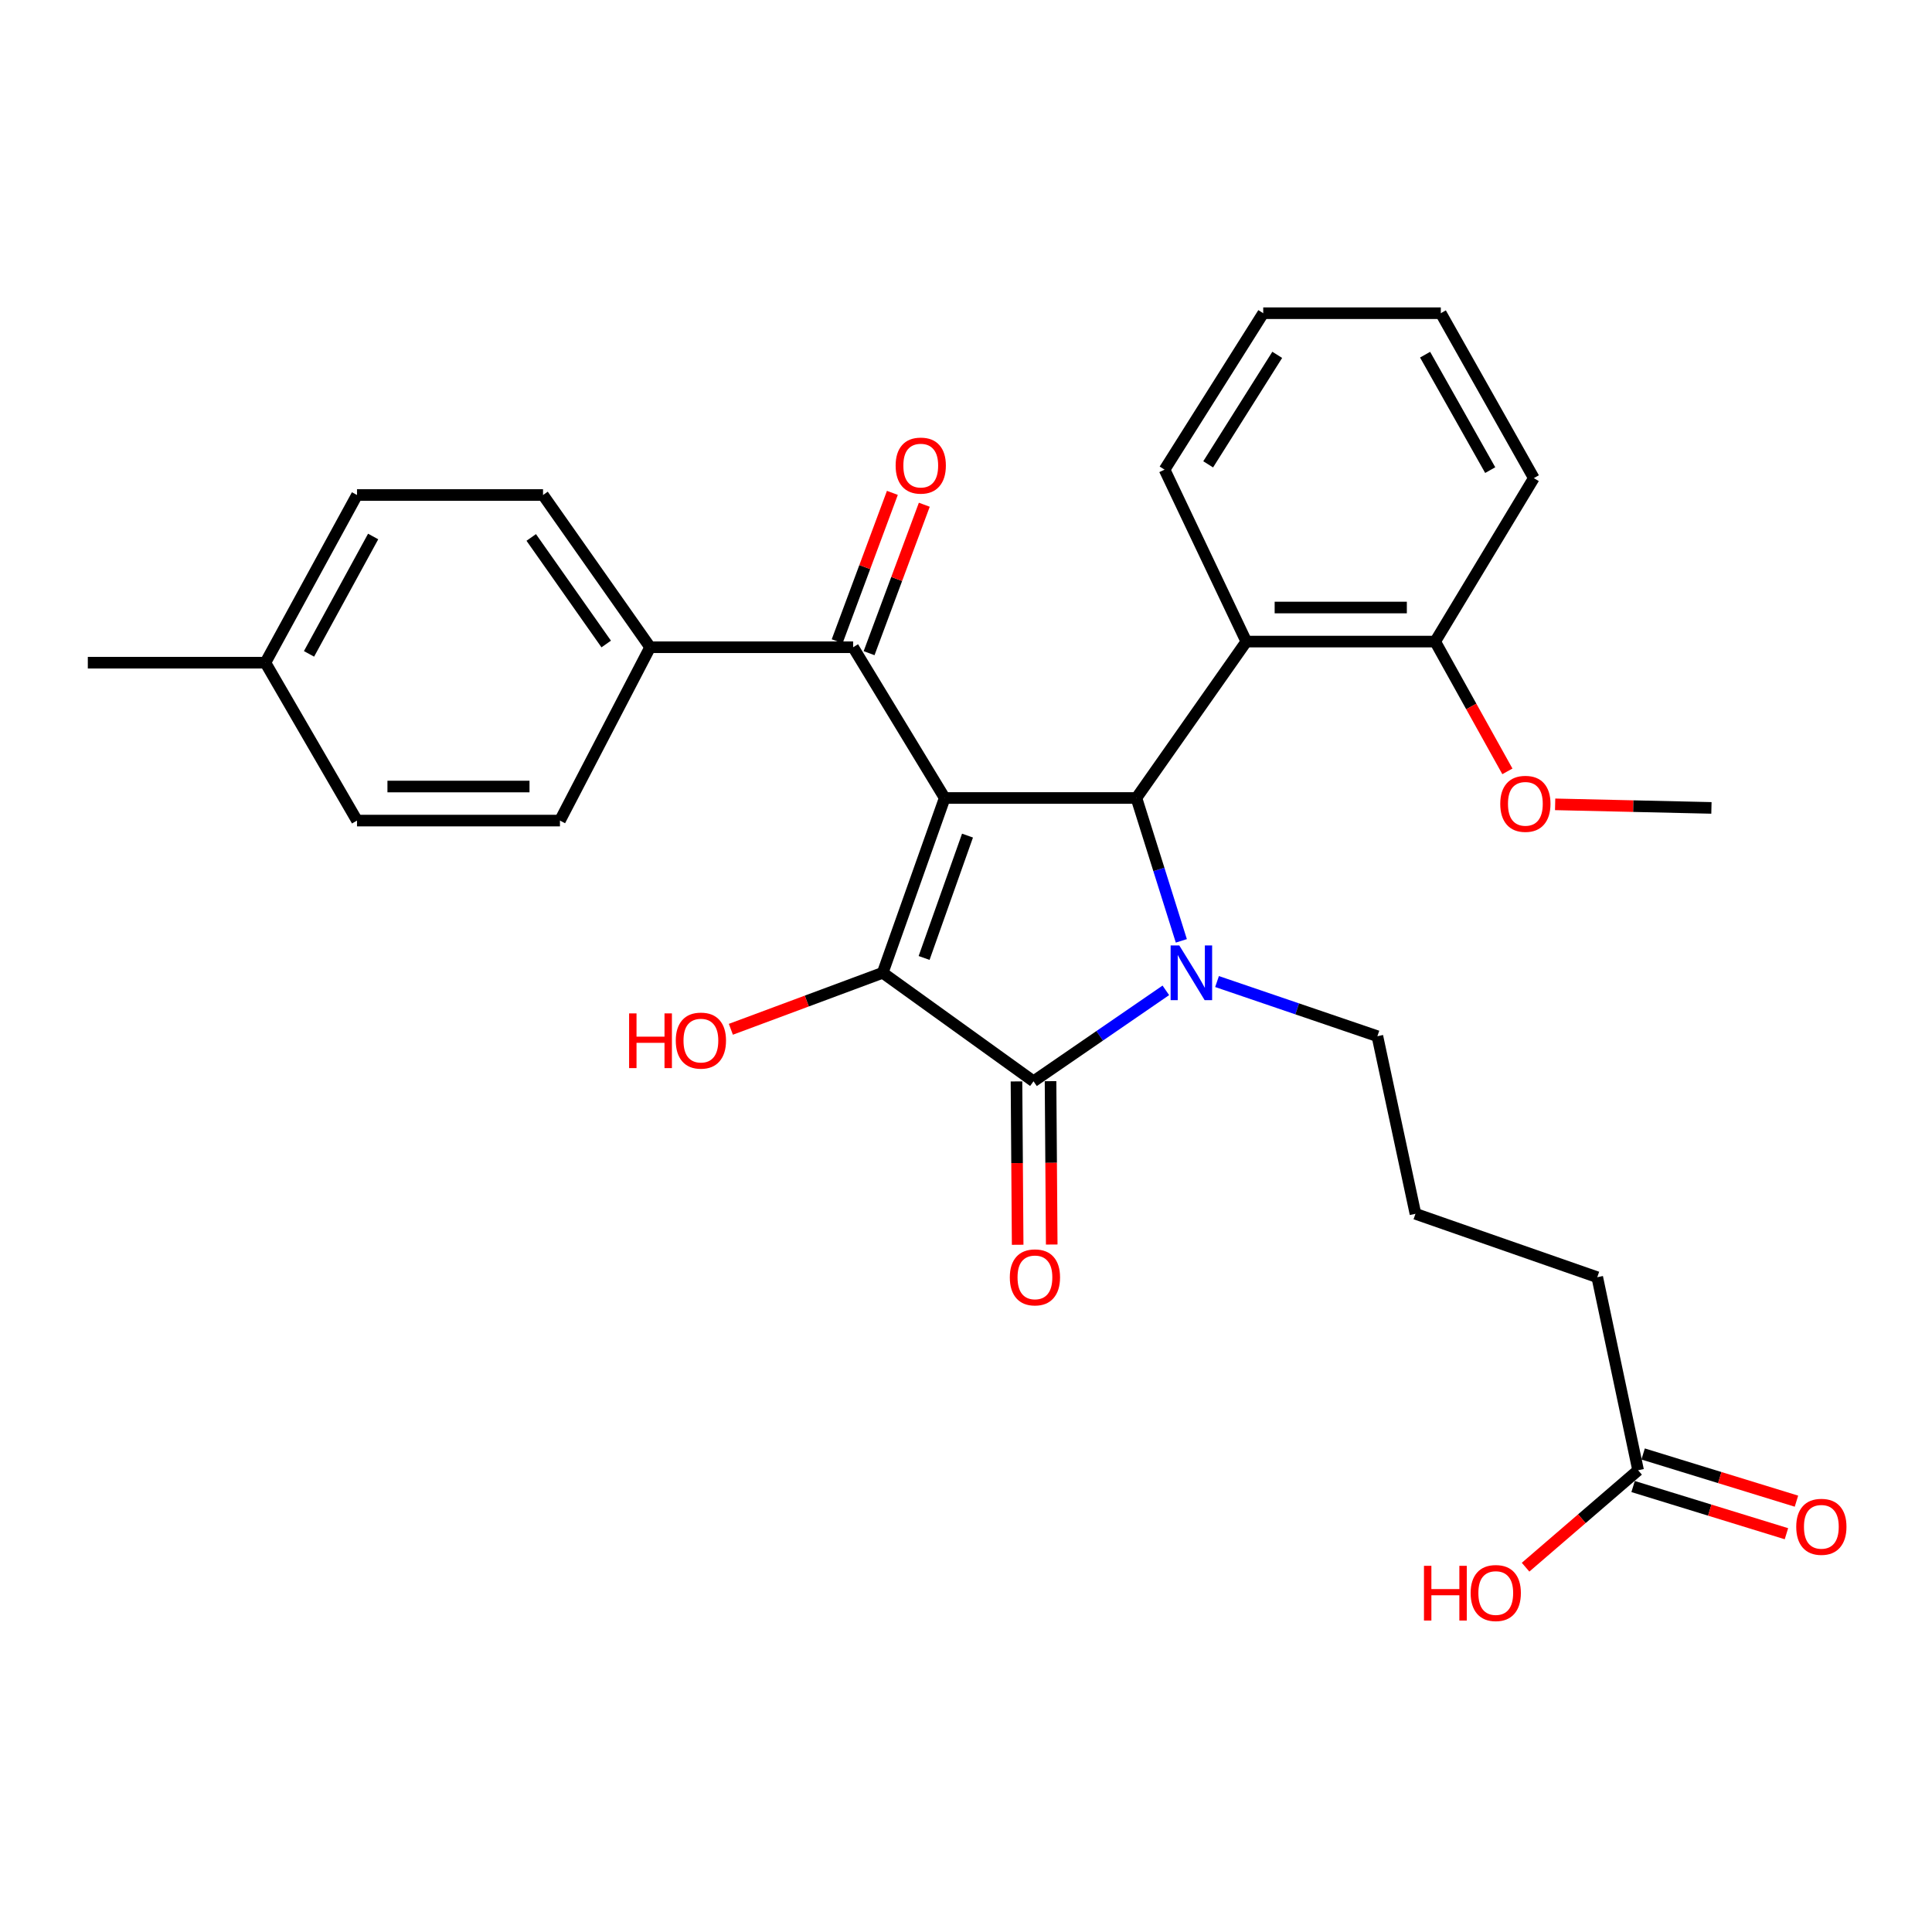 <?xml version='1.0' encoding='iso-8859-1'?>
<svg version='1.1' baseProfile='full'
              xmlns='http://www.w3.org/2000/svg'
                      xmlns:rdkit='http://www.rdkit.org/xml'
                      xmlns:xlink='http://www.w3.org/1999/xlink'
                  xml:space='preserve'
width='1000px' height='1000px' viewBox='0 0 1000 1000'>
<!-- END OF HEADER -->
<rect style='opacity:1.0;fill:#FFFFFF;stroke:none' width='1000' height='1000' x='0' y='0'> </rect>
<path class='bond-1' d='M 488.979,413.039 L 456.884,503.517' style='fill:none;fill-rule:evenodd;stroke:#000000;stroke-width:6px;stroke-linecap:butt;stroke-linejoin:miter;stroke-opacity:1' />
<path class='bond-1' d='M 500.78,432.505 L 478.313,495.839' style='fill:none;fill-rule:evenodd;stroke:#000000;stroke-width:6px;stroke-linecap:butt;stroke-linejoin:miter;stroke-opacity:1' />
<path class='bond-3' d='M 488.979,413.039 L 588.203,413.039' style='fill:none;fill-rule:evenodd;stroke:#000000;stroke-width:6px;stroke-linecap:butt;stroke-linejoin:miter;stroke-opacity:1' />
<path class='bond-4' d='M 488.979,413.039 L 441.576,335.01' style='fill:none;fill-rule:evenodd;stroke:#000000;stroke-width:6px;stroke-linecap:butt;stroke-linejoin:miter;stroke-opacity:1' />
<path class='bond-0' d='M 611.457,486.986 L 599.83,450.013' style='fill:none;fill-rule:evenodd;stroke:#0000FF;stroke-width:6px;stroke-linecap:butt;stroke-linejoin:miter;stroke-opacity:1' />
<path class='bond-0' d='M 599.83,450.013 L 588.203,413.039' style='fill:none;fill-rule:evenodd;stroke:#000000;stroke-width:6px;stroke-linecap:butt;stroke-linejoin:miter;stroke-opacity:1' />
<path class='bond-13' d='M 629.938,508.045 L 671.434,522.191' style='fill:none;fill-rule:evenodd;stroke:#0000FF;stroke-width:6px;stroke-linecap:butt;stroke-linejoin:miter;stroke-opacity:1' />
<path class='bond-13' d='M 671.434,522.191 L 712.931,536.337' style='fill:none;fill-rule:evenodd;stroke:#000000;stroke-width:6px;stroke-linecap:butt;stroke-linejoin:miter;stroke-opacity:1' />
<path class='bond-29' d='M 603.436,512.602 L 569.19,536.139' style='fill:none;fill-rule:evenodd;stroke:#0000FF;stroke-width:6px;stroke-linecap:butt;stroke-linejoin:miter;stroke-opacity:1' />
<path class='bond-29' d='M 569.19,536.139 L 534.943,559.676' style='fill:none;fill-rule:evenodd;stroke:#000000;stroke-width:6px;stroke-linecap:butt;stroke-linejoin:miter;stroke-opacity:1' />
<path class='bond-2' d='M 456.884,503.517 L 534.943,559.676' style='fill:none;fill-rule:evenodd;stroke:#000000;stroke-width:6px;stroke-linecap:butt;stroke-linejoin:miter;stroke-opacity:1' />
<path class='bond-11' d='M 456.884,503.517 L 417.588,518.138' style='fill:none;fill-rule:evenodd;stroke:#000000;stroke-width:6px;stroke-linecap:butt;stroke-linejoin:miter;stroke-opacity:1' />
<path class='bond-11' d='M 417.588,518.138 L 378.293,532.76' style='fill:none;fill-rule:evenodd;stroke:#FF0000;stroke-width:6px;stroke-linecap:butt;stroke-linejoin:miter;stroke-opacity:1' />
<path class='bond-6' d='M 526.129,559.74 L 526.435,602.016' style='fill:none;fill-rule:evenodd;stroke:#000000;stroke-width:6px;stroke-linecap:butt;stroke-linejoin:miter;stroke-opacity:1' />
<path class='bond-6' d='M 526.435,602.016 L 526.741,644.293' style='fill:none;fill-rule:evenodd;stroke:#FF0000;stroke-width:6px;stroke-linecap:butt;stroke-linejoin:miter;stroke-opacity:1' />
<path class='bond-6' d='M 543.757,559.612 L 544.064,601.889' style='fill:none;fill-rule:evenodd;stroke:#000000;stroke-width:6px;stroke-linecap:butt;stroke-linejoin:miter;stroke-opacity:1' />
<path class='bond-6' d='M 544.064,601.889 L 544.37,644.165' style='fill:none;fill-rule:evenodd;stroke:#FF0000;stroke-width:6px;stroke-linecap:butt;stroke-linejoin:miter;stroke-opacity:1' />
<path class='bond-5' d='M 588.203,413.039 L 645.097,332.081' style='fill:none;fill-rule:evenodd;stroke:#000000;stroke-width:6px;stroke-linecap:butt;stroke-linejoin:miter;stroke-opacity:1' />
<path class='bond-7' d='M 441.576,335.01 L 336.505,335.01' style='fill:none;fill-rule:evenodd;stroke:#000000;stroke-width:6px;stroke-linecap:butt;stroke-linejoin:miter;stroke-opacity:1' />
<path class='bond-10' d='M 449.838,338.083 L 464.128,299.667' style='fill:none;fill-rule:evenodd;stroke:#000000;stroke-width:6px;stroke-linecap:butt;stroke-linejoin:miter;stroke-opacity:1' />
<path class='bond-10' d='M 464.128,299.667 L 478.418,261.252' style='fill:none;fill-rule:evenodd;stroke:#FF0000;stroke-width:6px;stroke-linecap:butt;stroke-linejoin:miter;stroke-opacity:1' />
<path class='bond-10' d='M 433.314,331.937 L 447.604,293.521' style='fill:none;fill-rule:evenodd;stroke:#000000;stroke-width:6px;stroke-linecap:butt;stroke-linejoin:miter;stroke-opacity:1' />
<path class='bond-10' d='M 447.604,293.521 L 461.894,255.105' style='fill:none;fill-rule:evenodd;stroke:#FF0000;stroke-width:6px;stroke-linecap:butt;stroke-linejoin:miter;stroke-opacity:1' />
<path class='bond-9' d='M 645.097,332.081 L 742.842,332.081' style='fill:none;fill-rule:evenodd;stroke:#000000;stroke-width:6px;stroke-linecap:butt;stroke-linejoin:miter;stroke-opacity:1' />
<path class='bond-9' d='M 659.759,314.452 L 728.18,314.452' style='fill:none;fill-rule:evenodd;stroke:#000000;stroke-width:6px;stroke-linecap:butt;stroke-linejoin:miter;stroke-opacity:1' />
<path class='bond-21' d='M 645.097,332.081 L 602.777,243.083' style='fill:none;fill-rule:evenodd;stroke:#000000;stroke-width:6px;stroke-linecap:butt;stroke-linejoin:miter;stroke-opacity:1' />
<path class='bond-14' d='M 336.505,335.01 L 281.071,256.217' style='fill:none;fill-rule:evenodd;stroke:#000000;stroke-width:6px;stroke-linecap:butt;stroke-linejoin:miter;stroke-opacity:1' />
<path class='bond-14' d='M 313.772,333.335 L 274.967,278.18' style='fill:none;fill-rule:evenodd;stroke:#000000;stroke-width:6px;stroke-linecap:butt;stroke-linejoin:miter;stroke-opacity:1' />
<path class='bond-15' d='M 336.505,335.01 L 289.827,424.733' style='fill:none;fill-rule:evenodd;stroke:#000000;stroke-width:6px;stroke-linecap:butt;stroke-linejoin:miter;stroke-opacity:1' />
<path class='bond-8' d='M 847.883,761.003 L 826.738,661.084' style='fill:none;fill-rule:evenodd;stroke:#000000;stroke-width:6px;stroke-linecap:butt;stroke-linejoin:miter;stroke-opacity:1' />
<path class='bond-12' d='M 845.291,769.428 L 884.973,781.639' style='fill:none;fill-rule:evenodd;stroke:#000000;stroke-width:6px;stroke-linecap:butt;stroke-linejoin:miter;stroke-opacity:1' />
<path class='bond-12' d='M 884.973,781.639 L 924.656,793.851' style='fill:none;fill-rule:evenodd;stroke:#FF0000;stroke-width:6px;stroke-linecap:butt;stroke-linejoin:miter;stroke-opacity:1' />
<path class='bond-12' d='M 850.476,752.579 L 890.158,764.79' style='fill:none;fill-rule:evenodd;stroke:#000000;stroke-width:6px;stroke-linecap:butt;stroke-linejoin:miter;stroke-opacity:1' />
<path class='bond-12' d='M 890.158,764.79 L 929.841,777.001' style='fill:none;fill-rule:evenodd;stroke:#FF0000;stroke-width:6px;stroke-linecap:butt;stroke-linejoin:miter;stroke-opacity:1' />
<path class='bond-16' d='M 847.883,761.003 L 818.759,786.09' style='fill:none;fill-rule:evenodd;stroke:#000000;stroke-width:6px;stroke-linecap:butt;stroke-linejoin:miter;stroke-opacity:1' />
<path class='bond-16' d='M 818.759,786.09 L 789.634,811.177' style='fill:none;fill-rule:evenodd;stroke:#FF0000;stroke-width:6px;stroke-linecap:butt;stroke-linejoin:miter;stroke-opacity:1' />
<path class='bond-20' d='M 742.842,332.081 L 761.534,365.669' style='fill:none;fill-rule:evenodd;stroke:#000000;stroke-width:6px;stroke-linecap:butt;stroke-linejoin:miter;stroke-opacity:1' />
<path class='bond-20' d='M 761.534,365.669 L 780.225,399.257' style='fill:none;fill-rule:evenodd;stroke:#FF0000;stroke-width:6px;stroke-linecap:butt;stroke-linejoin:miter;stroke-opacity:1' />
<path class='bond-24' d='M 742.842,332.081 L 793.908,247.47' style='fill:none;fill-rule:evenodd;stroke:#000000;stroke-width:6px;stroke-linecap:butt;stroke-linejoin:miter;stroke-opacity:1' />
<path class='bond-22' d='M 712.931,536.337 L 732.636,628.264' style='fill:none;fill-rule:evenodd;stroke:#000000;stroke-width:6px;stroke-linecap:butt;stroke-linejoin:miter;stroke-opacity:1' />
<path class='bond-18' d='M 281.071,256.217 L 184.785,256.217' style='fill:none;fill-rule:evenodd;stroke:#000000;stroke-width:6px;stroke-linecap:butt;stroke-linejoin:miter;stroke-opacity:1' />
<path class='bond-17' d='M 289.827,424.733 L 184.785,424.733' style='fill:none;fill-rule:evenodd;stroke:#000000;stroke-width:6px;stroke-linecap:butt;stroke-linejoin:miter;stroke-opacity:1' />
<path class='bond-17' d='M 274.07,407.104 L 200.541,407.104' style='fill:none;fill-rule:evenodd;stroke:#000000;stroke-width:6px;stroke-linecap:butt;stroke-linejoin:miter;stroke-opacity:1' />
<path class='bond-19' d='M 184.785,424.733 L 137.362,343.012' style='fill:none;fill-rule:evenodd;stroke:#000000;stroke-width:6px;stroke-linecap:butt;stroke-linejoin:miter;stroke-opacity:1' />
<path class='bond-30' d='M 184.785,256.217 L 137.362,343.012' style='fill:none;fill-rule:evenodd;stroke:#000000;stroke-width:6px;stroke-linecap:butt;stroke-linejoin:miter;stroke-opacity:1' />
<path class='bond-30' d='M 193.142,277.689 L 159.946,338.445' style='fill:none;fill-rule:evenodd;stroke:#000000;stroke-width:6px;stroke-linecap:butt;stroke-linejoin:miter;stroke-opacity:1' />
<path class='bond-25' d='M 137.362,343.012 L 45.455,343.012' style='fill:none;fill-rule:evenodd;stroke:#000000;stroke-width:6px;stroke-linecap:butt;stroke-linejoin:miter;stroke-opacity:1' />
<path class='bond-26' d='M 804.939,416.329 L 845.387,417.25' style='fill:none;fill-rule:evenodd;stroke:#FF0000;stroke-width:6px;stroke-linecap:butt;stroke-linejoin:miter;stroke-opacity:1' />
<path class='bond-26' d='M 845.387,417.25 L 885.835,418.171' style='fill:none;fill-rule:evenodd;stroke:#000000;stroke-width:6px;stroke-linecap:butt;stroke-linejoin:miter;stroke-opacity:1' />
<path class='bond-27' d='M 602.777,243.083 L 653.843,162.115' style='fill:none;fill-rule:evenodd;stroke:#000000;stroke-width:6px;stroke-linecap:butt;stroke-linejoin:miter;stroke-opacity:1' />
<path class='bond-27' d='M 625.348,240.342 L 661.094,183.665' style='fill:none;fill-rule:evenodd;stroke:#000000;stroke-width:6px;stroke-linecap:butt;stroke-linejoin:miter;stroke-opacity:1' />
<path class='bond-23' d='M 732.636,628.264 L 826.738,661.084' style='fill:none;fill-rule:evenodd;stroke:#000000;stroke-width:6px;stroke-linecap:butt;stroke-linejoin:miter;stroke-opacity:1' />
<path class='bond-31' d='M 793.908,247.47 L 745.761,162.115' style='fill:none;fill-rule:evenodd;stroke:#000000;stroke-width:6px;stroke-linecap:butt;stroke-linejoin:miter;stroke-opacity:1' />
<path class='bond-31' d='M 771.331,243.329 L 737.628,183.58' style='fill:none;fill-rule:evenodd;stroke:#000000;stroke-width:6px;stroke-linecap:butt;stroke-linejoin:miter;stroke-opacity:1' />
<path class='bond-28' d='M 653.843,162.115 L 745.761,162.115' style='fill:none;fill-rule:evenodd;stroke:#000000;stroke-width:6px;stroke-linecap:butt;stroke-linejoin:miter;stroke-opacity:1' />
<path  class='atom-1' d='M 610.395 489.357
L 619.675 504.357
Q 620.595 505.837, 622.075 508.517
Q 623.555 511.197, 623.635 511.357
L 623.635 489.357
L 627.395 489.357
L 627.395 517.677
L 623.515 517.677
L 613.555 501.277
Q 612.395 499.357, 611.155 497.157
Q 609.955 494.957, 609.595 494.277
L 609.595 517.677
L 605.915 517.677
L 605.915 489.357
L 610.395 489.357
' fill='#0000FF'/>
<path  class='atom-7' d='M 522.678 661.164
Q 522.678 654.364, 526.038 650.564
Q 529.398 646.764, 535.678 646.764
Q 541.958 646.764, 545.318 650.564
Q 548.678 654.364, 548.678 661.164
Q 548.678 668.044, 545.278 671.964
Q 541.878 675.844, 535.678 675.844
Q 529.438 675.844, 526.038 671.964
Q 522.678 668.084, 522.678 661.164
M 535.678 672.644
Q 539.998 672.644, 542.318 669.764
Q 544.678 666.844, 544.678 661.164
Q 544.678 655.604, 542.318 652.804
Q 539.998 649.964, 535.678 649.964
Q 531.358 649.964, 528.998 652.764
Q 526.678 655.564, 526.678 661.164
Q 526.678 666.884, 528.998 669.764
Q 531.358 672.644, 535.678 672.644
' fill='#FF0000'/>
<path  class='atom-11' d='M 463.58 240.988
Q 463.58 234.188, 466.94 230.388
Q 470.3 226.588, 476.58 226.588
Q 482.86 226.588, 486.22 230.388
Q 489.58 234.188, 489.58 240.988
Q 489.58 247.868, 486.18 251.788
Q 482.78 255.668, 476.58 255.668
Q 470.34 255.668, 466.94 251.788
Q 463.58 247.908, 463.58 240.988
M 476.58 252.468
Q 480.9 252.468, 483.22 249.588
Q 485.58 246.668, 485.58 240.988
Q 485.58 235.428, 483.22 232.628
Q 480.9 229.788, 476.58 229.788
Q 472.26 229.788, 469.9 232.588
Q 467.58 235.388, 467.58 240.988
Q 467.58 246.708, 469.9 249.588
Q 472.26 252.468, 476.58 252.468
' fill='#FF0000'/>
<path  class='atom-12' d='M 325.623 524.531
L 329.463 524.531
L 329.463 536.571
L 343.943 536.571
L 343.943 524.531
L 347.783 524.531
L 347.783 552.851
L 343.943 552.851
L 343.943 539.771
L 329.463 539.771
L 329.463 552.851
L 325.623 552.851
L 325.623 524.531
' fill='#FF0000'/>
<path  class='atom-12' d='M 349.783 538.611
Q 349.783 531.811, 353.143 528.011
Q 356.503 524.211, 362.783 524.211
Q 369.063 524.211, 372.423 528.011
Q 375.783 531.811, 375.783 538.611
Q 375.783 545.491, 372.383 549.411
Q 368.983 553.291, 362.783 553.291
Q 356.543 553.291, 353.143 549.411
Q 349.783 545.531, 349.783 538.611
M 362.783 550.091
Q 367.103 550.091, 369.423 547.211
Q 371.783 544.291, 371.783 538.611
Q 371.783 533.051, 369.423 530.251
Q 367.103 527.411, 362.783 527.411
Q 358.463 527.411, 356.103 530.211
Q 353.783 533.011, 353.783 538.611
Q 353.783 544.331, 356.103 547.211
Q 358.463 550.091, 362.783 550.091
' fill='#FF0000'/>
<path  class='atom-13' d='M 929.729 790.27
Q 929.729 783.47, 933.089 779.67
Q 936.449 775.87, 942.729 775.87
Q 949.009 775.87, 952.369 779.67
Q 955.729 783.47, 955.729 790.27
Q 955.729 797.15, 952.329 801.07
Q 948.929 804.95, 942.729 804.95
Q 936.489 804.95, 933.089 801.07
Q 929.729 797.19, 929.729 790.27
M 942.729 801.75
Q 947.049 801.75, 949.369 798.87
Q 951.729 795.95, 951.729 790.27
Q 951.729 784.71, 949.369 781.91
Q 947.049 779.07, 942.729 779.07
Q 938.409 779.07, 936.049 781.87
Q 933.729 784.67, 933.729 790.27
Q 933.729 795.99, 936.049 798.87
Q 938.409 801.75, 942.729 801.75
' fill='#FF0000'/>
<path  class='atom-17' d='M 737.043 810.469
L 740.883 810.469
L 740.883 822.509
L 755.363 822.509
L 755.363 810.469
L 759.203 810.469
L 759.203 838.789
L 755.363 838.789
L 755.363 825.709
L 740.883 825.709
L 740.883 838.789
L 737.043 838.789
L 737.043 810.469
' fill='#FF0000'/>
<path  class='atom-17' d='M 761.203 824.549
Q 761.203 817.749, 764.563 813.949
Q 767.923 810.149, 774.203 810.149
Q 780.483 810.149, 783.843 813.949
Q 787.203 817.749, 787.203 824.549
Q 787.203 831.429, 783.803 835.349
Q 780.403 839.229, 774.203 839.229
Q 767.963 839.229, 764.563 835.349
Q 761.203 831.469, 761.203 824.549
M 774.203 836.029
Q 778.523 836.029, 780.843 833.149
Q 783.203 830.229, 783.203 824.549
Q 783.203 818.989, 780.843 816.189
Q 778.523 813.349, 774.203 813.349
Q 769.883 813.349, 767.523 816.149
Q 765.203 818.949, 765.203 824.549
Q 765.203 830.269, 767.523 833.149
Q 769.883 836.029, 774.203 836.029
' fill='#FF0000'/>
<path  class='atom-21' d='M 776.53 416.058
Q 776.53 409.258, 779.89 405.458
Q 783.25 401.658, 789.53 401.658
Q 795.81 401.658, 799.17 405.458
Q 802.53 409.258, 802.53 416.058
Q 802.53 422.938, 799.13 426.858
Q 795.73 430.738, 789.53 430.738
Q 783.29 430.738, 779.89 426.858
Q 776.53 422.978, 776.53 416.058
M 789.53 427.538
Q 793.85 427.538, 796.17 424.658
Q 798.53 421.738, 798.53 416.058
Q 798.53 410.498, 796.17 407.698
Q 793.85 404.858, 789.53 404.858
Q 785.21 404.858, 782.85 407.658
Q 780.53 410.458, 780.53 416.058
Q 780.53 421.778, 782.85 424.658
Q 785.21 427.538, 789.53 427.538
' fill='#FF0000'/>
</svg>
